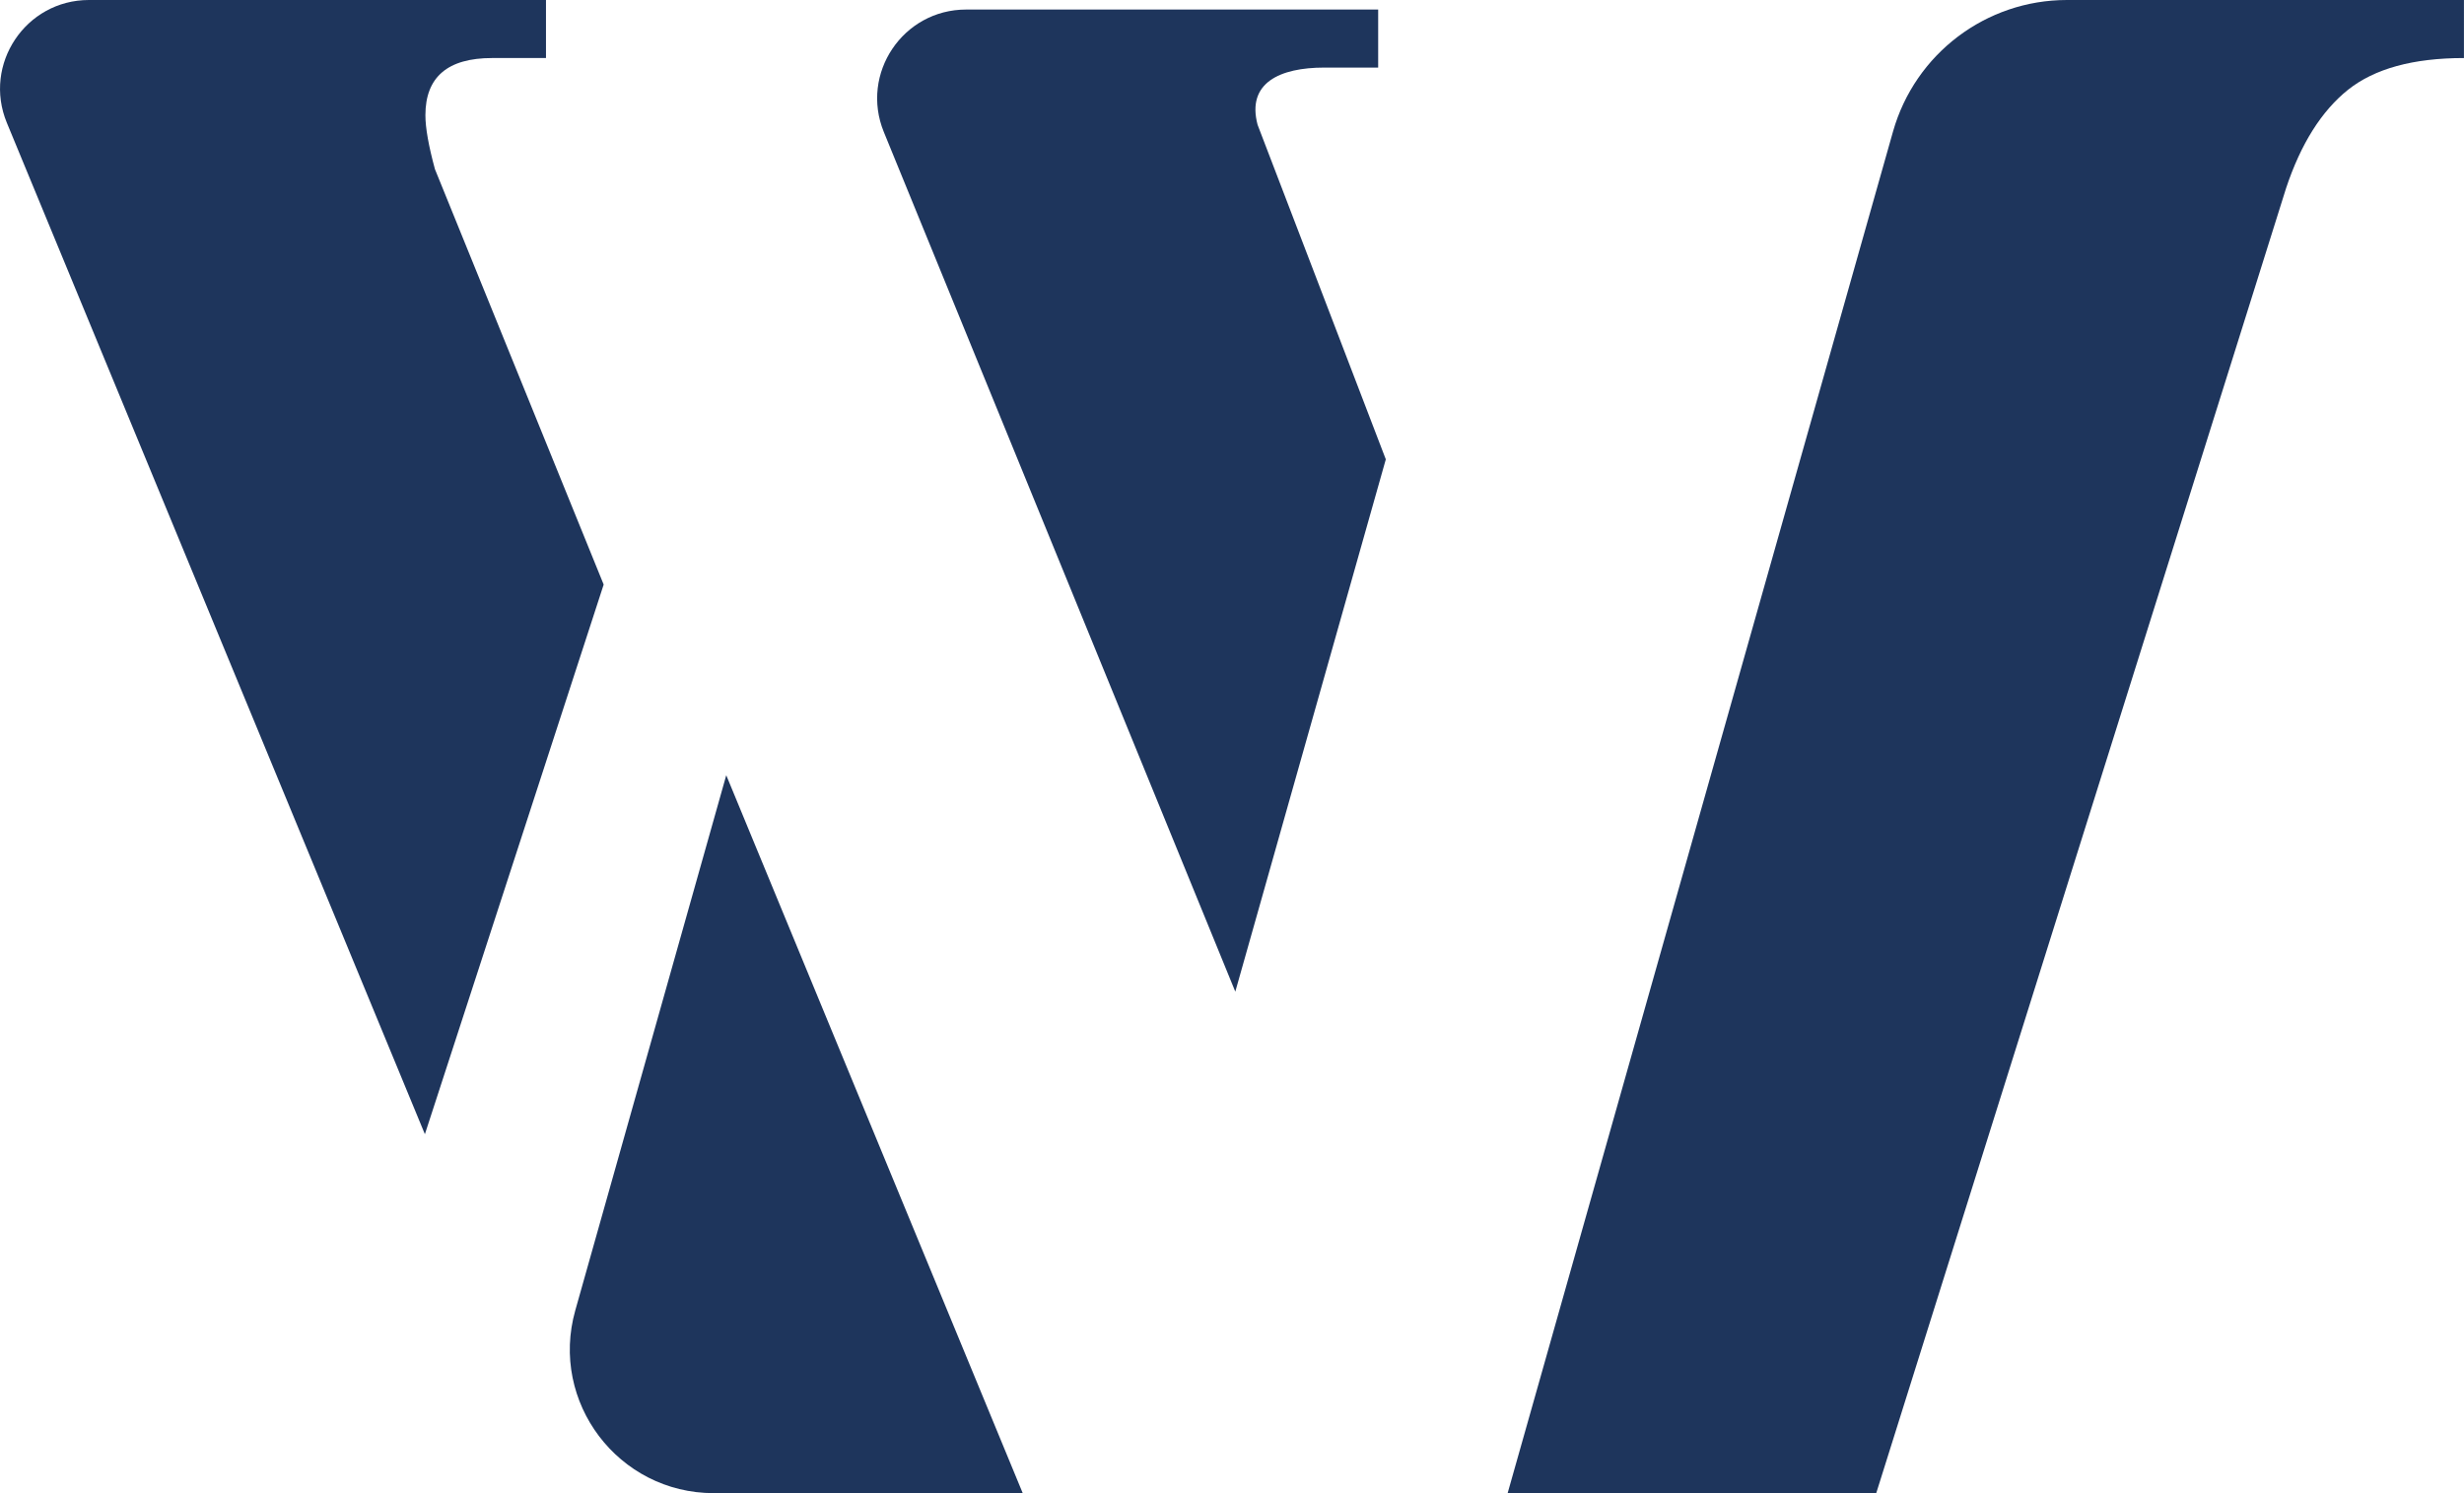 <?xml version="1.0" encoding="utf-8"?>
<!-- Generator: Adobe Illustrator 16.0.3, SVG Export Plug-In . SVG Version: 6.00 Build 0)  -->
<!DOCTYPE svg PUBLIC "-//W3C//DTD SVG 1.1//EN" "http://www.w3.org/Graphics/SVG/1.1/DTD/svg11.dtd">
<svg version="1.1" id="Capa_1" xmlns="http://www.w3.org/2000/svg" xmlns:xlink="http://www.w3.org/1999/xlink" x="0px" y="0px"
	 width="47.756px" height="28.944px" viewBox="0 0 47.756 28.944" enable-background="new 0 0 47.756 28.944" xml:space="preserve">
<path fill="#1E355C" d="M8.43,3.28C8.307,2.829,8.245,2.479,8.245,2.233c0-0.739,0.431-1.108,1.293-1.108h1.044V0H1.724
	c-1.227,0-2.06,1.246-1.591,2.381l8.102,19.604L11.7,11.331L8.43,3.28z"/>
<path fill="#1E355C" d="M13.833,28.943h5.989l-5.746-13.916L11.15,25.4C10.648,27.178,11.985,28.943,13.833,28.943"/>
<path fill="#1E355C" d="M36.69,2.548l-7.47,26.396h7.144l7.943-25.294c0.286-0.862,0.688-1.498,1.2-1.909
	c0.515-0.41,1.263-0.616,2.248-0.616V0h-7.694C38.493,0,37.118,1.041,36.69,2.548"/>
<path fill="#1E355C" d="M17.13,2.559l6.812,16.663l2.917-10.318l-2.485-6.485c-0.216-0.813,0.431-1.109,1.293-1.109h1.044V0.185
	h-7.986C17.5,0.185,16.667,1.426,17.13,2.559"/>
</svg>
